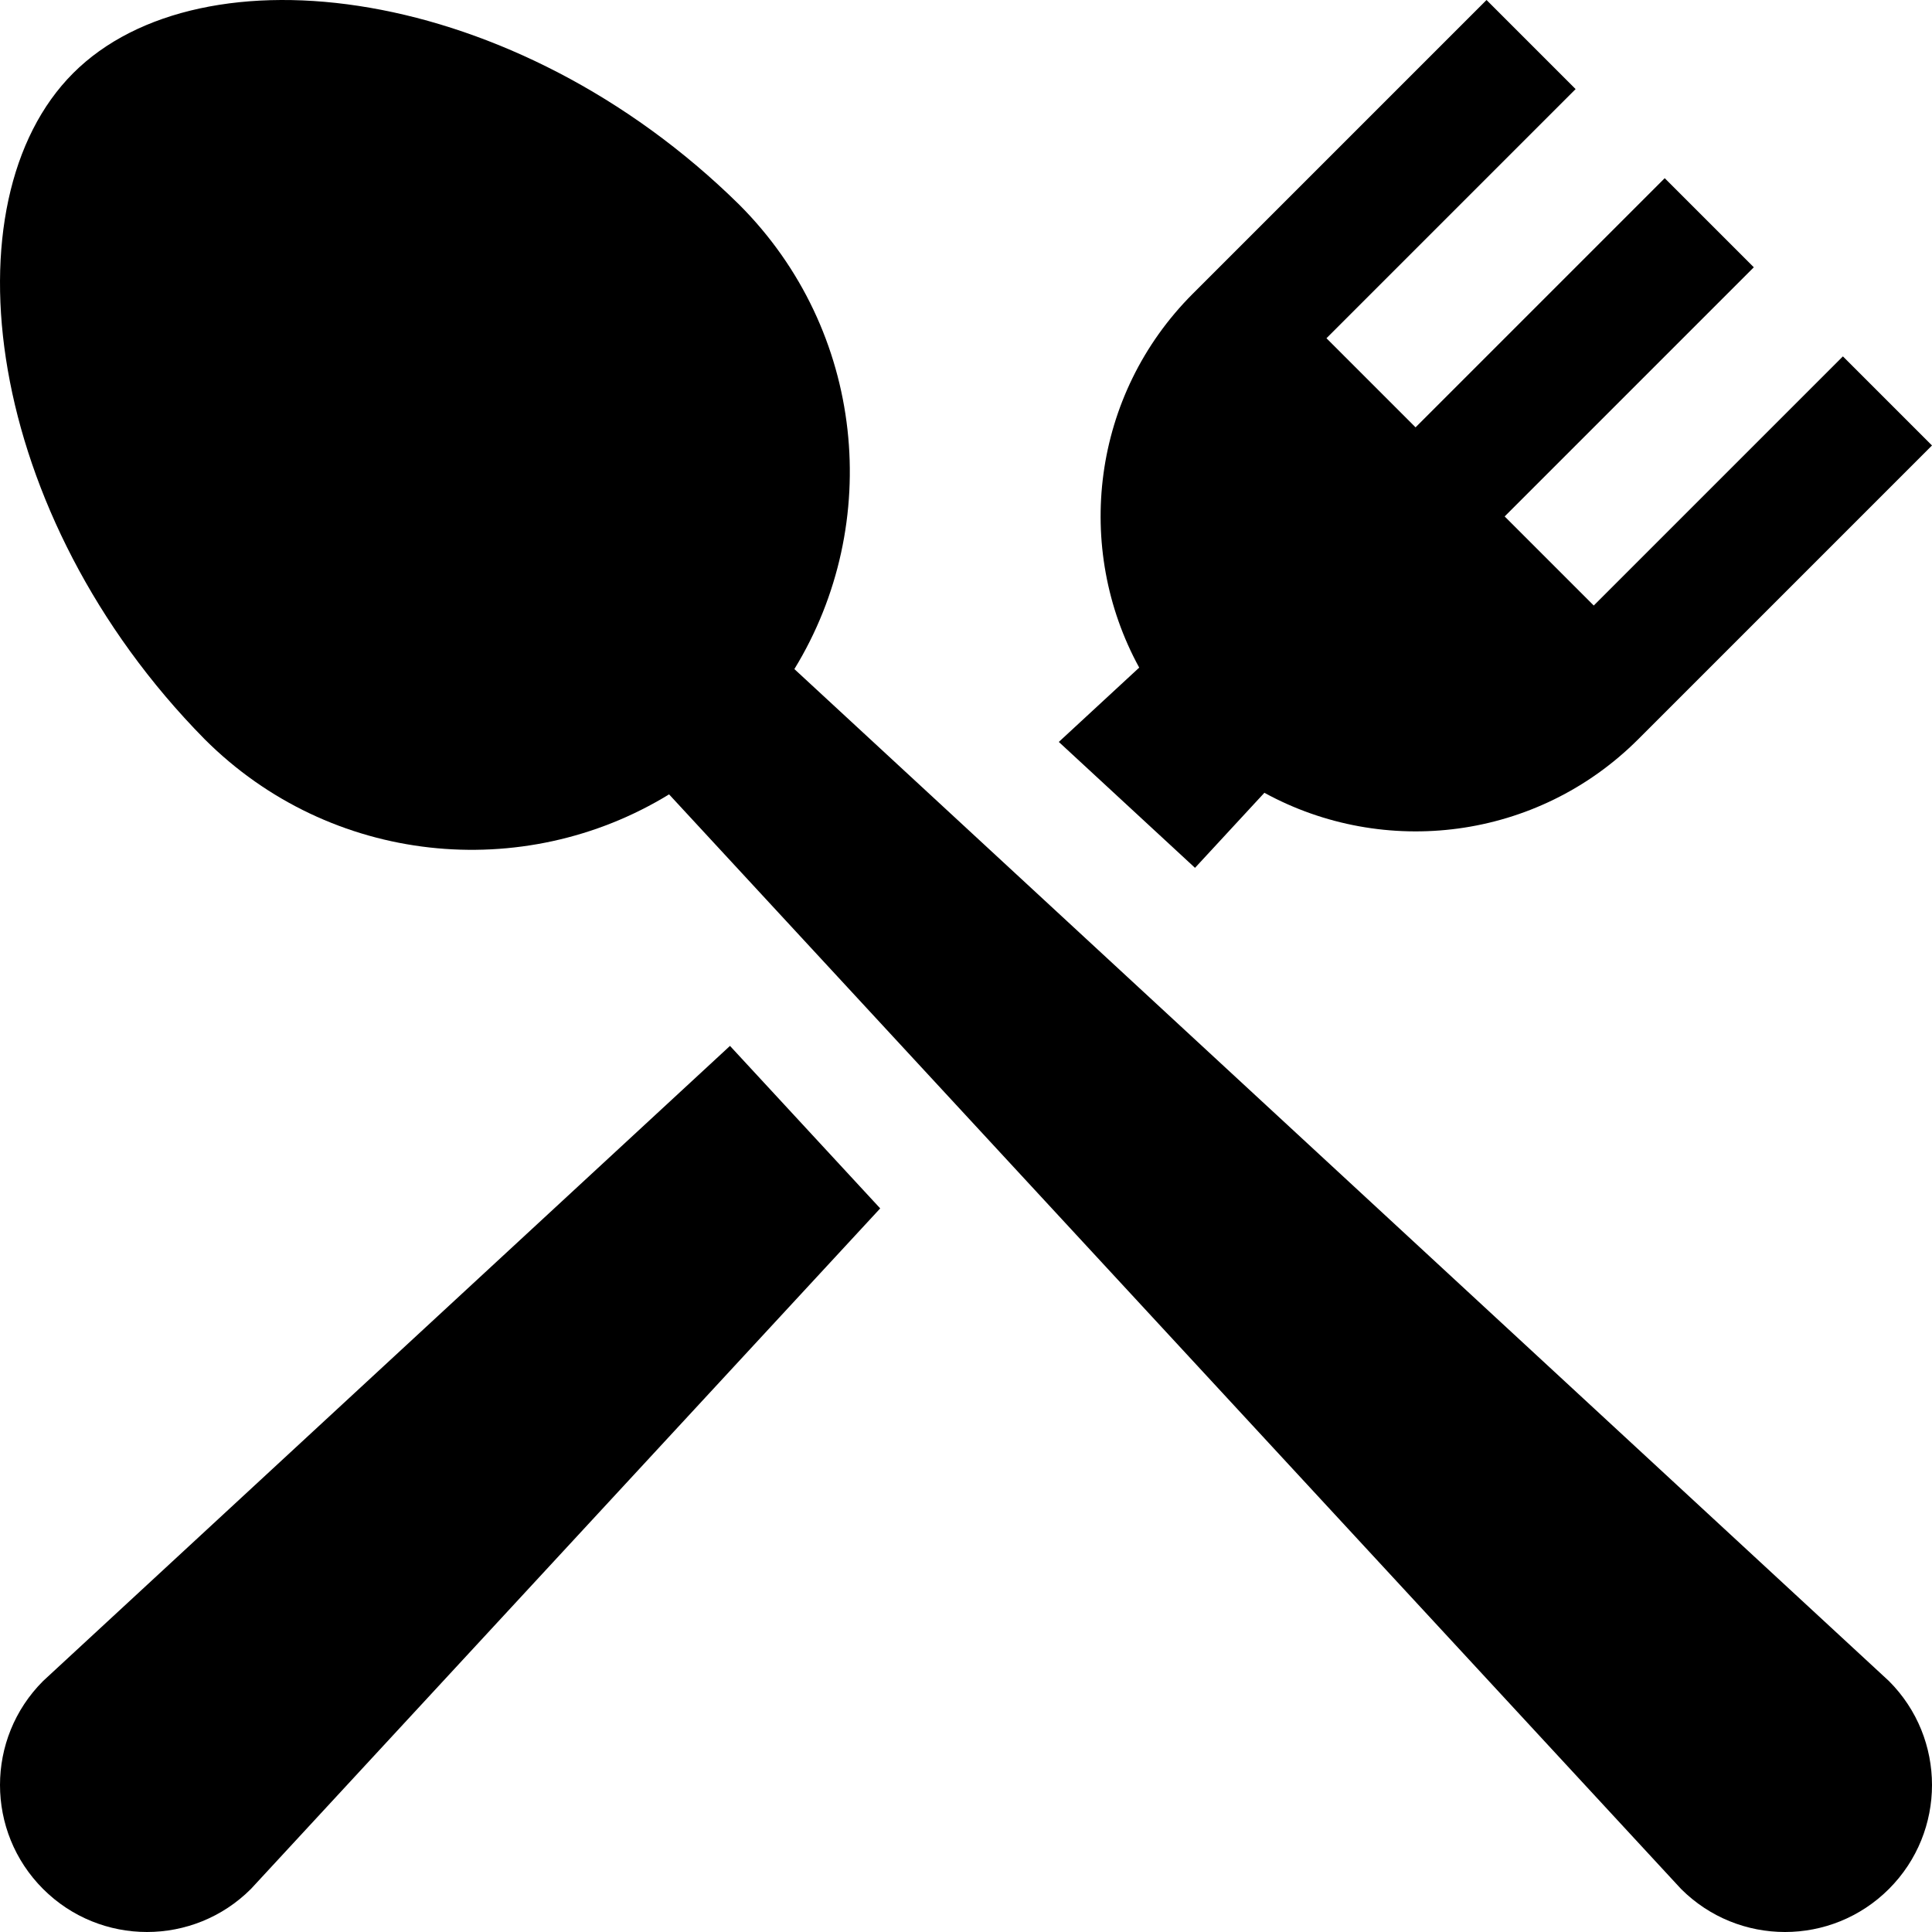 <?xml version="1.0" encoding="iso-8859-1"?>
<!-- Uploaded to: SVG Repo, www.svgrepo.com, Generator: SVG Repo Mixer Tools -->
<svg fill="#000000" height="800px" width="800px" version="1.1" id="Layer_1" xmlns="http://www.w3.org/2000/svg" xmlns:xlink="http://www.w3.org/1999/xlink" 
	 viewBox="0 0 512.001 512.001" xml:space="preserve">
<g>
	<g>
		<path d="M500.591,445.498c-0.307-0.307-217.693-201.275-290.075-268.187c23.632-38.581,18.774-89.688-14.626-123.088
			C136.365-4.415,53.402-14.626,19.389,19.388S-4.414,136.365,54.224,195.89c33.4,33.4,84.507,38.26,123.088,14.627
			c66.913,72.38,267.878,289.766,268.187,290.075c15.213,15.213,39.879,15.213,55.093,0
			C515.804,485.377,515.804,460.71,500.591,445.498z"/>
	</g>
</g>
<g>
	<g>
		<path d="M488.39,94.445l-66.028,66.027l-23.611-23.611l66.028-66.028l-23.612-23.611l-66.028,66.028l-23.611-23.611l66.028-66.028
			L393.944,0l-77.833,77.833c-26.839,26.839-31.56,67.398-14.208,99.09l-21.307,19.696l36.096,33.368l18.385-19.889
			c31.692,17.352,72.25,12.631,99.09-14.208l77.833-77.834L488.39,94.445z"/>
	</g>
</g>
<g>
	<g>
		<path d="M193.455,277.175c0-0.001-181.675,167.954-182.045,168.323c-15.213,15.213-15.213,39.879,0,55.093
			c15.213,15.213,39.879,15.213,55.093,0c0.37-0.37,166.761-180.353,166.761-180.353L193.455,277.175z"/>
	</g>
</g>
</svg>